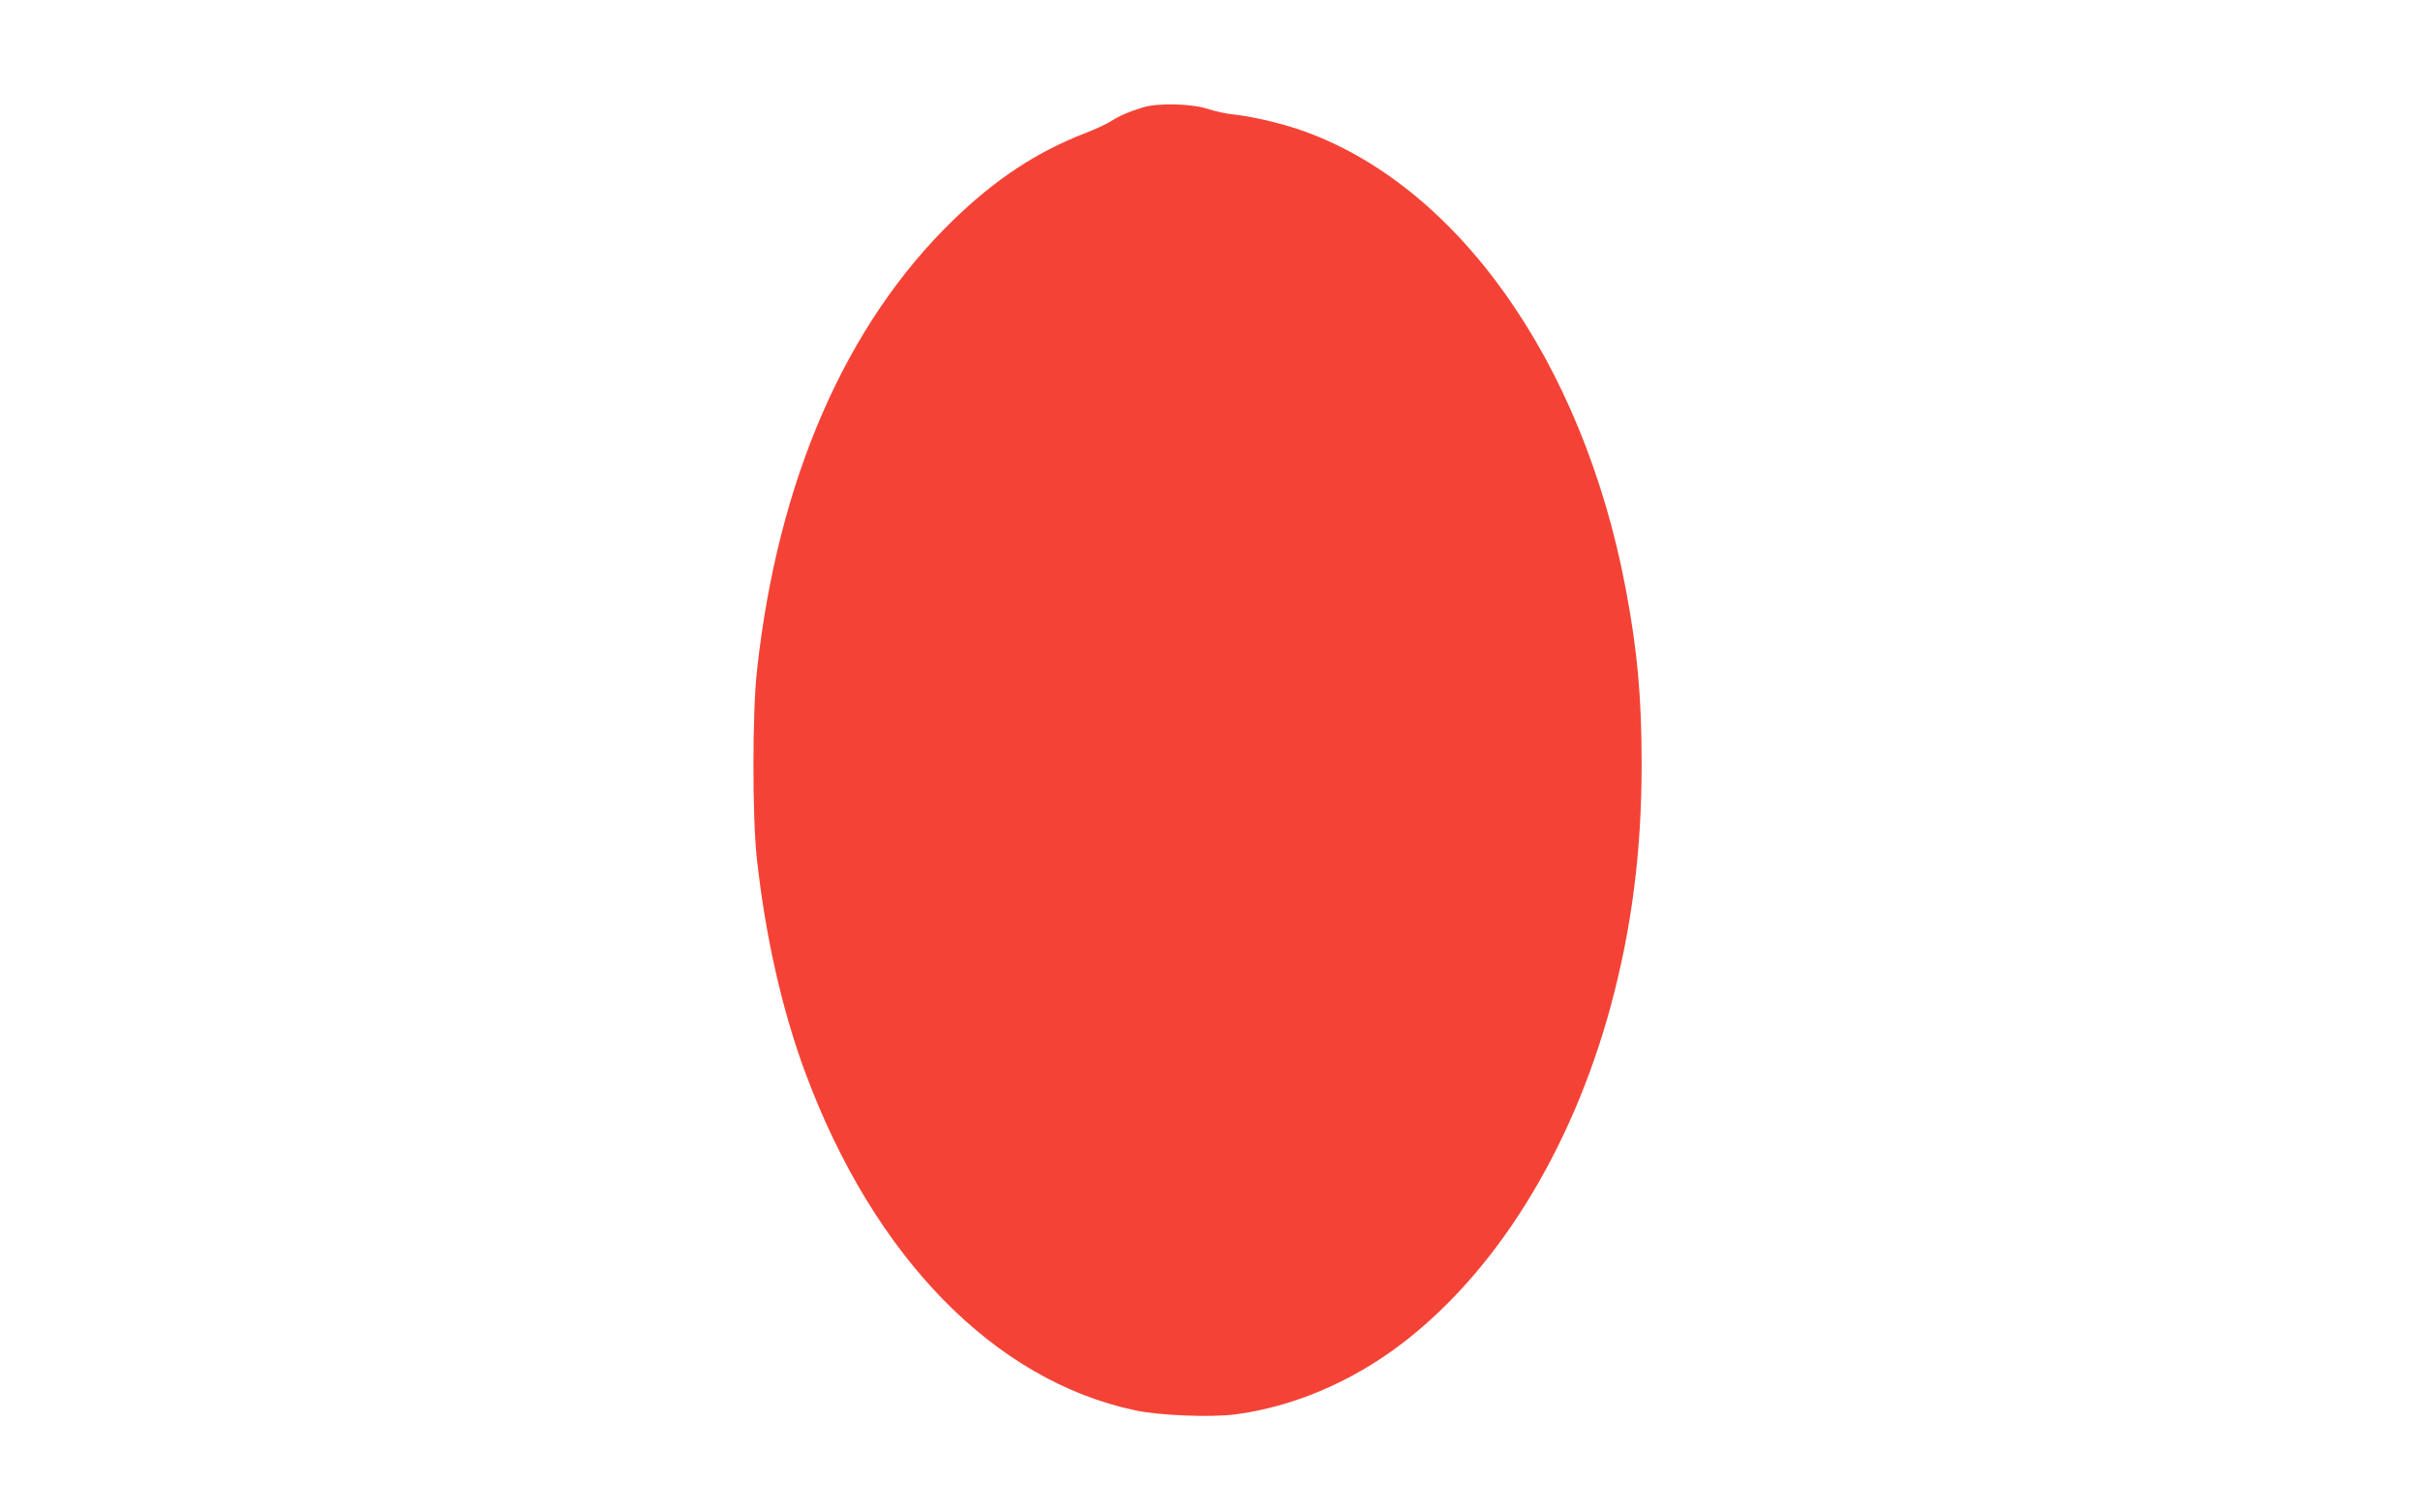 <?xml version="1.0" standalone="no"?>
<!DOCTYPE svg PUBLIC "-//W3C//DTD SVG 20010904//EN"
 "http://www.w3.org/TR/2001/REC-SVG-20010904/DTD/svg10.dtd">
<svg version="1.0" xmlns="http://www.w3.org/2000/svg"
 width="1280pt" height="800pt" viewBox="0 0 1280 800"
 preserveAspectRatio="xMidYMid meet">
<g transform="translate(0,800) scale(0.1,-0.1)"
fill="#f44336" stroke="none">
<path d="M6045 7432 c-77 -24 -121 -43 -172 -75 -22 -14 -81 -41 -130 -60
-259 -100 -476 -243 -702 -462 -568 -551 -927 -1374 -1037 -2380 -25 -222 -25
-774 -1 -995 46 -417 134 -804 258 -1138 363 -974 999 -1624 1744 -1782 127
-27 400 -38 530 -21 301 40 606 168 869 366 506 381 908 1028 1116 1795 111
412 163 818 163 1275 0 357 -22 603 -84 930 -227 1204 -895 2144 -1725 2429
-113 38 -256 71 -354 81 -36 4 -92 16 -125 27 -86 30 -267 35 -350 10z"/>
</g>
</svg>
